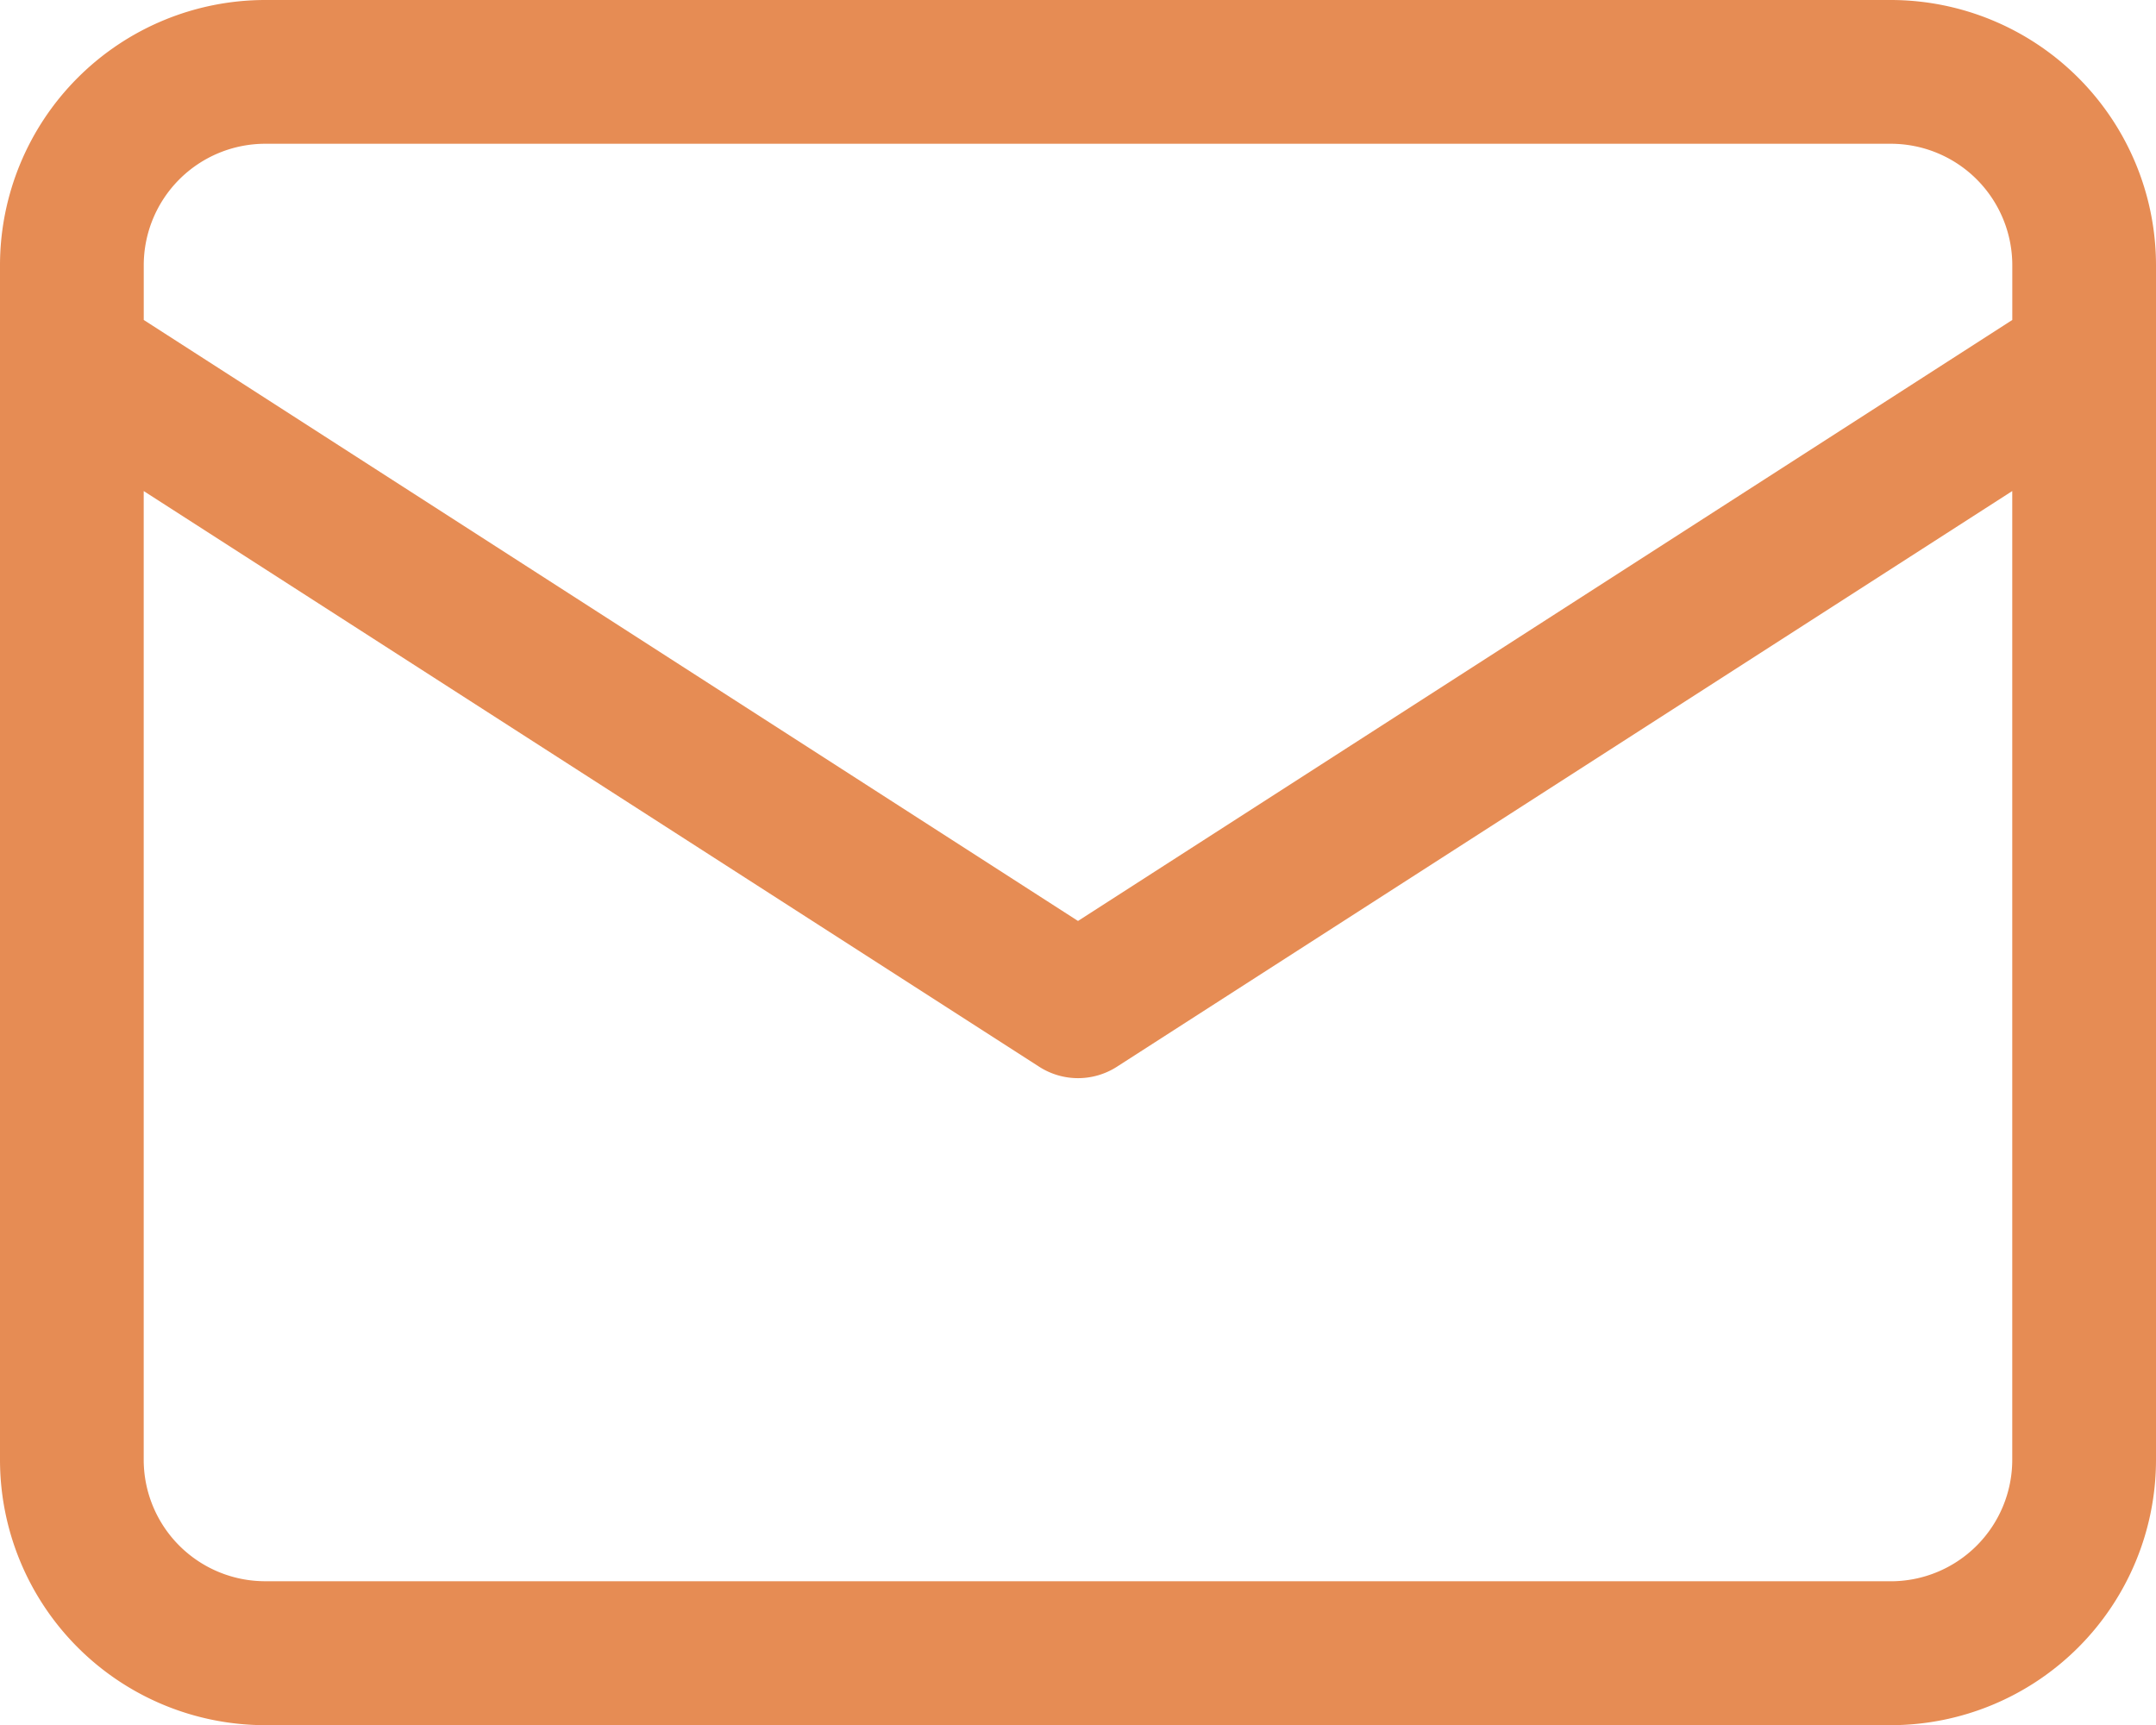 <svg xmlns="http://www.w3.org/2000/svg" width="49.87" height="39.896" viewBox="0 0 49.87 39.896">
  <g id="Layer_3" data-name="Layer 3" transform="translate(0 -13)">
    <path id="Path_1" data-name="Path 1" d="M44.738,4H7.132A6.139,6.139,0,0,0,1,10.132V37.764A6.139,6.139,0,0,0,7.132,43.9H44.738a6.139,6.139,0,0,0,6.132-6.132V10.132A6.139,6.139,0,0,0,44.738,4ZM7.132,7.325H44.738a2.811,2.811,0,0,1,2.808,2.808V11.4L25.935,25.3,4.325,11.4V10.132A2.811,2.811,0,0,1,7.132,7.325ZM44.738,40.571H7.132a2.811,2.811,0,0,1-2.808-2.808V15.357L25.036,28.671a1.662,1.662,0,0,0,1.8,0L47.545,15.357V37.764a2.811,2.811,0,0,1-2.808,2.808Z" transform="translate(-1 9)" fill="#e68c54"/>
  </g>
</svg>
